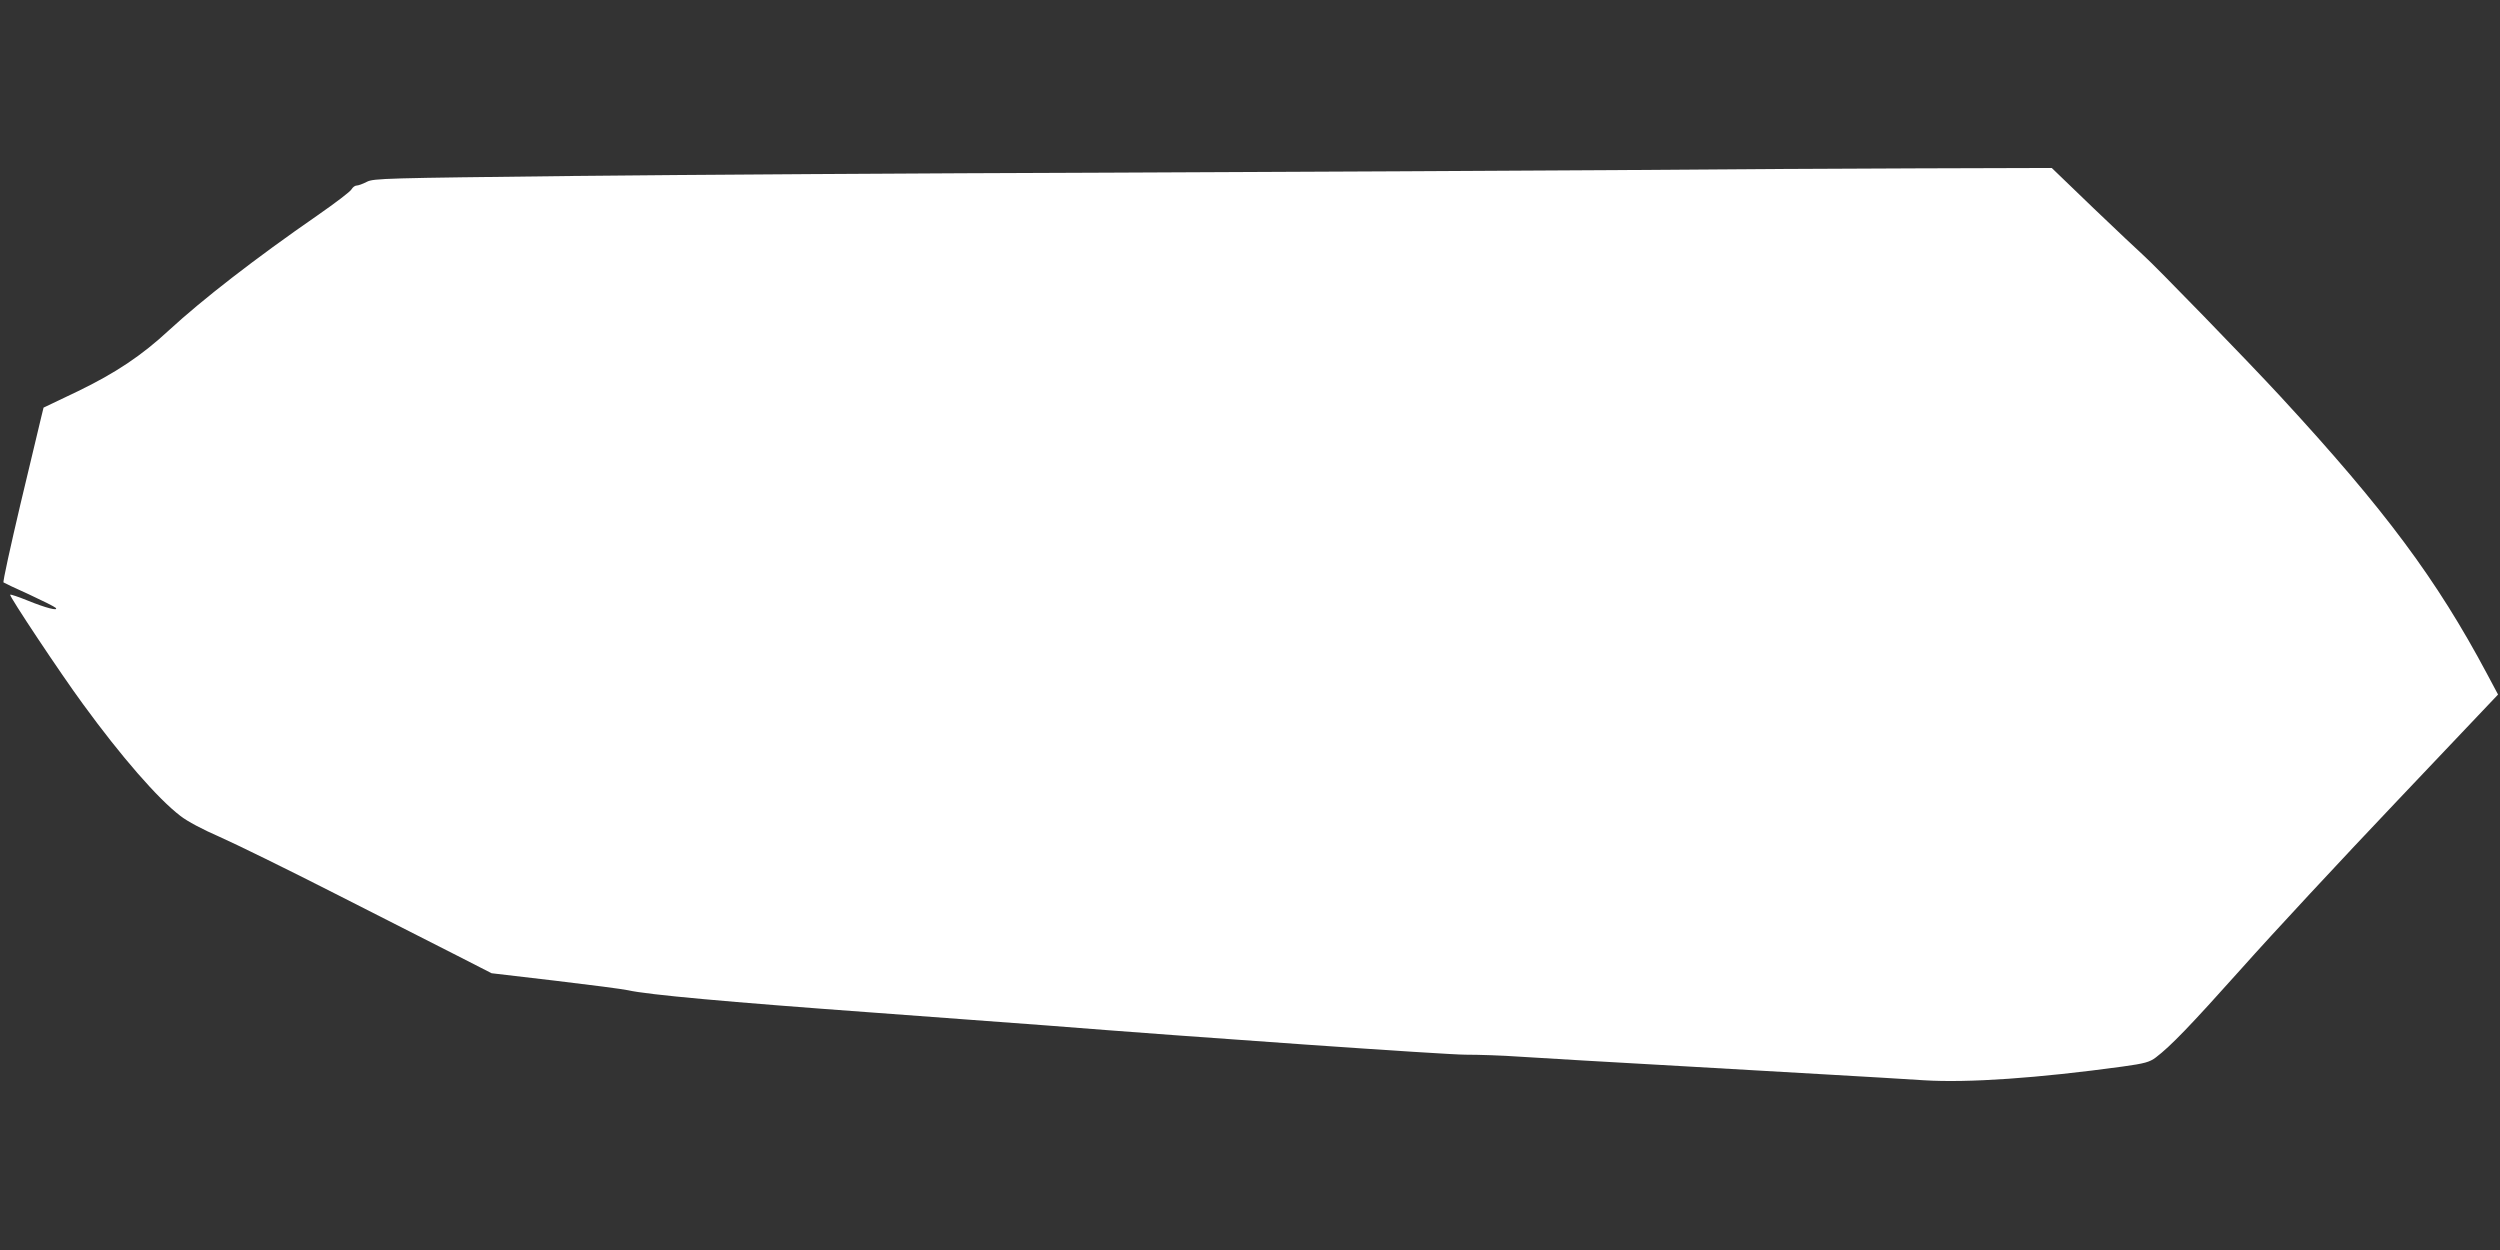 <?xml version="1.0" standalone="no"?>
<!DOCTYPE svg PUBLIC "-//W3C//DTD SVG 20010904//EN"
 "http://www.w3.org/TR/2001/REC-SVG-20010904/DTD/svg10.dtd">
<svg version="1.0" xmlns="http://www.w3.org/2000/svg"
 width="1280pt" height="640pt" viewBox="0 0 1280 640"
 preserveAspectRatio="xMidYMid meet">
<rect x="0" y="0" width="1280" height="640" fill="#333333" stroke="none"/>
<g transform="translate(0,640) scale(0.1,-0.1)"
fill="#ffffff" stroke="none">
<path d="M8270 5529 c-470 -3 -1636 -9 -2590 -13 -954 -3 -2192 -11 -2750 -17
-960 -11 -1017 -12 -1052 -30 -21 -11 -44 -19 -52 -19 -9 0 -20 -9 -26 -19 -5
-11 -83 -70 -172 -132 -325 -225 -590 -431 -763 -590 -140 -130 -274 -219
-466 -312 l-176 -84 -12 -49 c-6 -27 -54 -227 -106 -444 -51 -217 -91 -398
-87 -402 4 -3 63 -31 132 -62 69 -32 129 -62 135 -68 17 -18 -50 -1 -143 37
-47 19 -88 33 -90 30 -6 -6 257 -402 373 -560 196 -269 383 -484 498 -572 35
-28 117 -71 202 -108 79 -35 345 -165 592 -291 246 -125 527 -268 624 -317
l176 -90 324 -38 c178 -21 347 -43 374 -49 101 -23 509 -60 1250 -114 418 -31
819 -61 890 -66 781 -62 2049 -150 2148 -150 69 0 192 -4 274 -10 81 -5 231
-14 333 -20 102 -6 338 -19 525 -30 187 -11 500 -29 695 -40 195 -11 430 -25
521 -31 226 -14 584 11 1015 70 116 16 140 23 172 47 76 58 172 157 442 459
152 171 509 555 793 854 l517 545 -56 105 c-259 486 -522 840 -1058 1421 -166
180 -644 672 -704 725 -19 17 -132 123 -251 237 l-216 208 -690 -2 c-379 -1
-1075 -5 -1545 -9z"/>
</g>
</svg>
